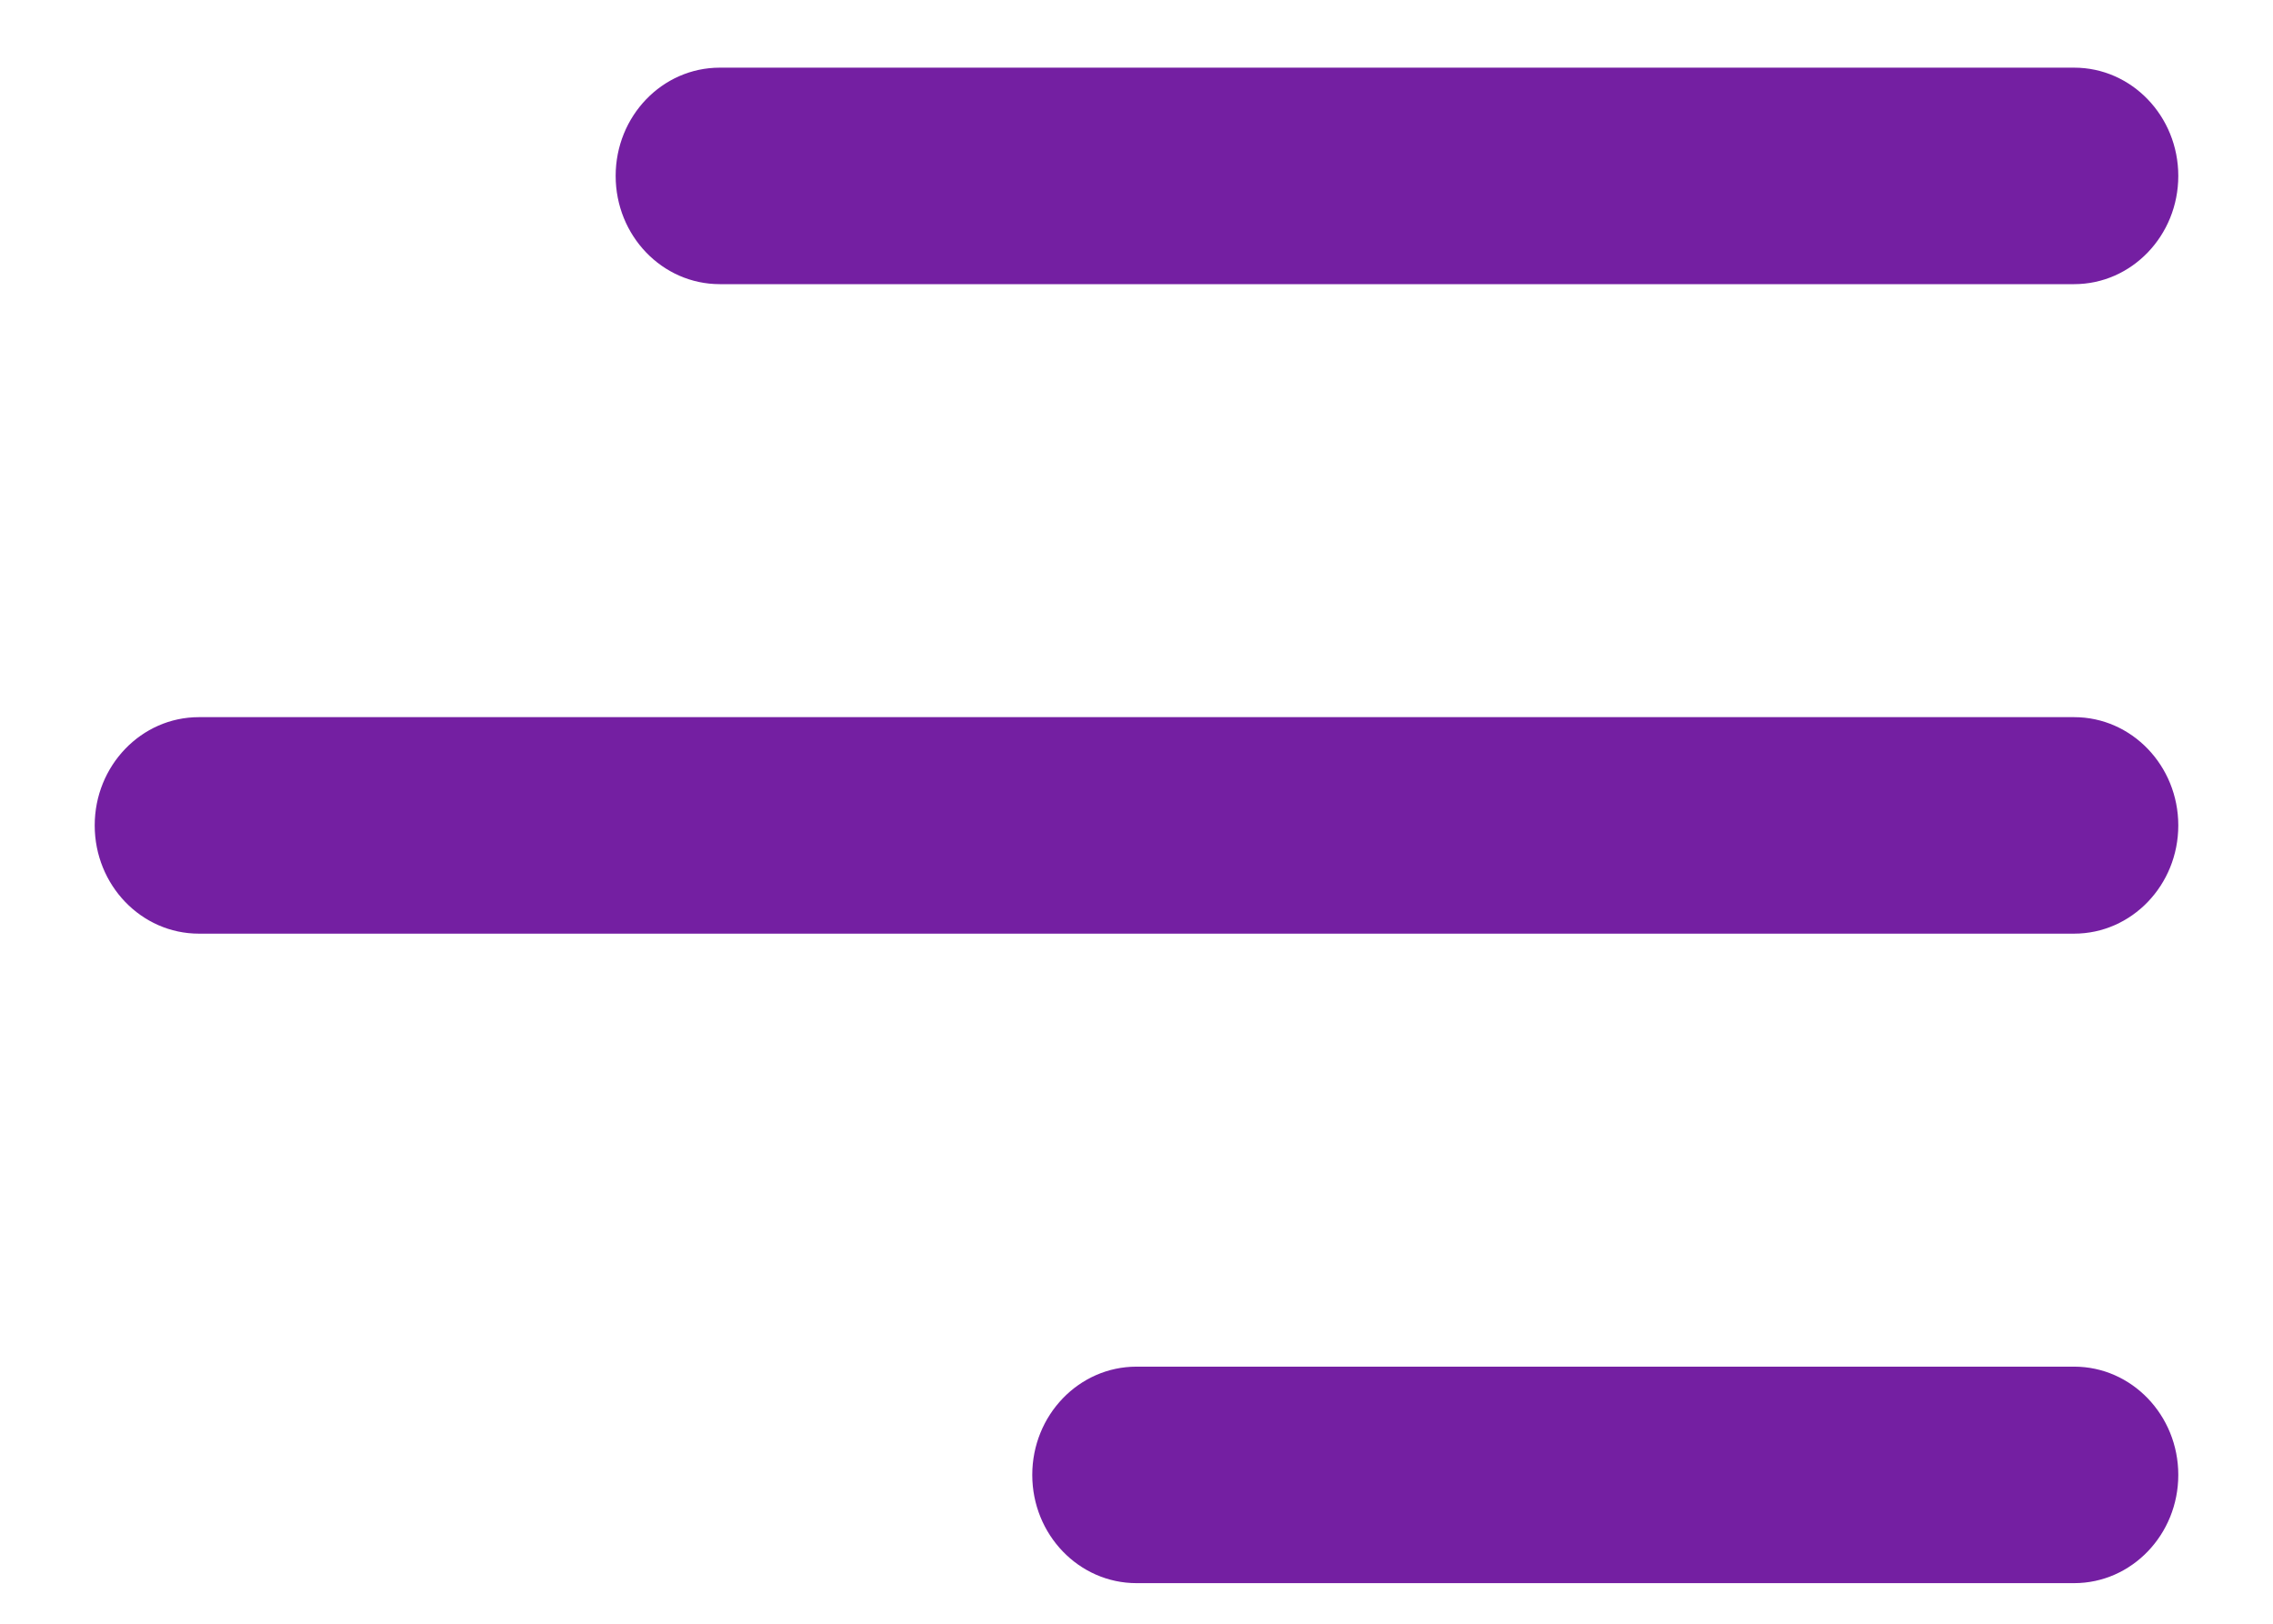 <svg width="21" height="15" viewBox="0 0 21 15" fill="none" xmlns="http://www.w3.org/2000/svg">
<path d="M5.688 1.625C5.688 1.073 6.118 0.625 6.65 0.625H19.163C19.694 0.625 20.125 1.073 20.125 1.625C20.125 2.177 19.694 2.625 19.163 2.625H6.65C6.118 2.625 5.688 2.177 5.688 1.625ZM19.163 6.625H1.837C1.306 6.625 0.875 7.073 0.875 7.625C0.875 8.177 1.306 8.625 1.837 8.625H19.163C19.694 8.625 20.125 8.177 20.125 7.625C20.125 7.073 19.694 6.625 19.163 6.625ZM19.163 12.625H10.5C9.968 12.625 9.537 13.073 9.537 13.625C9.537 14.177 9.968 14.625 10.5 14.625H19.163C19.694 14.625 20.125 14.177 20.125 13.625C20.125 13.073 19.694 12.625 19.163 12.625Z" fill="#741FA2"/>
</svg>
